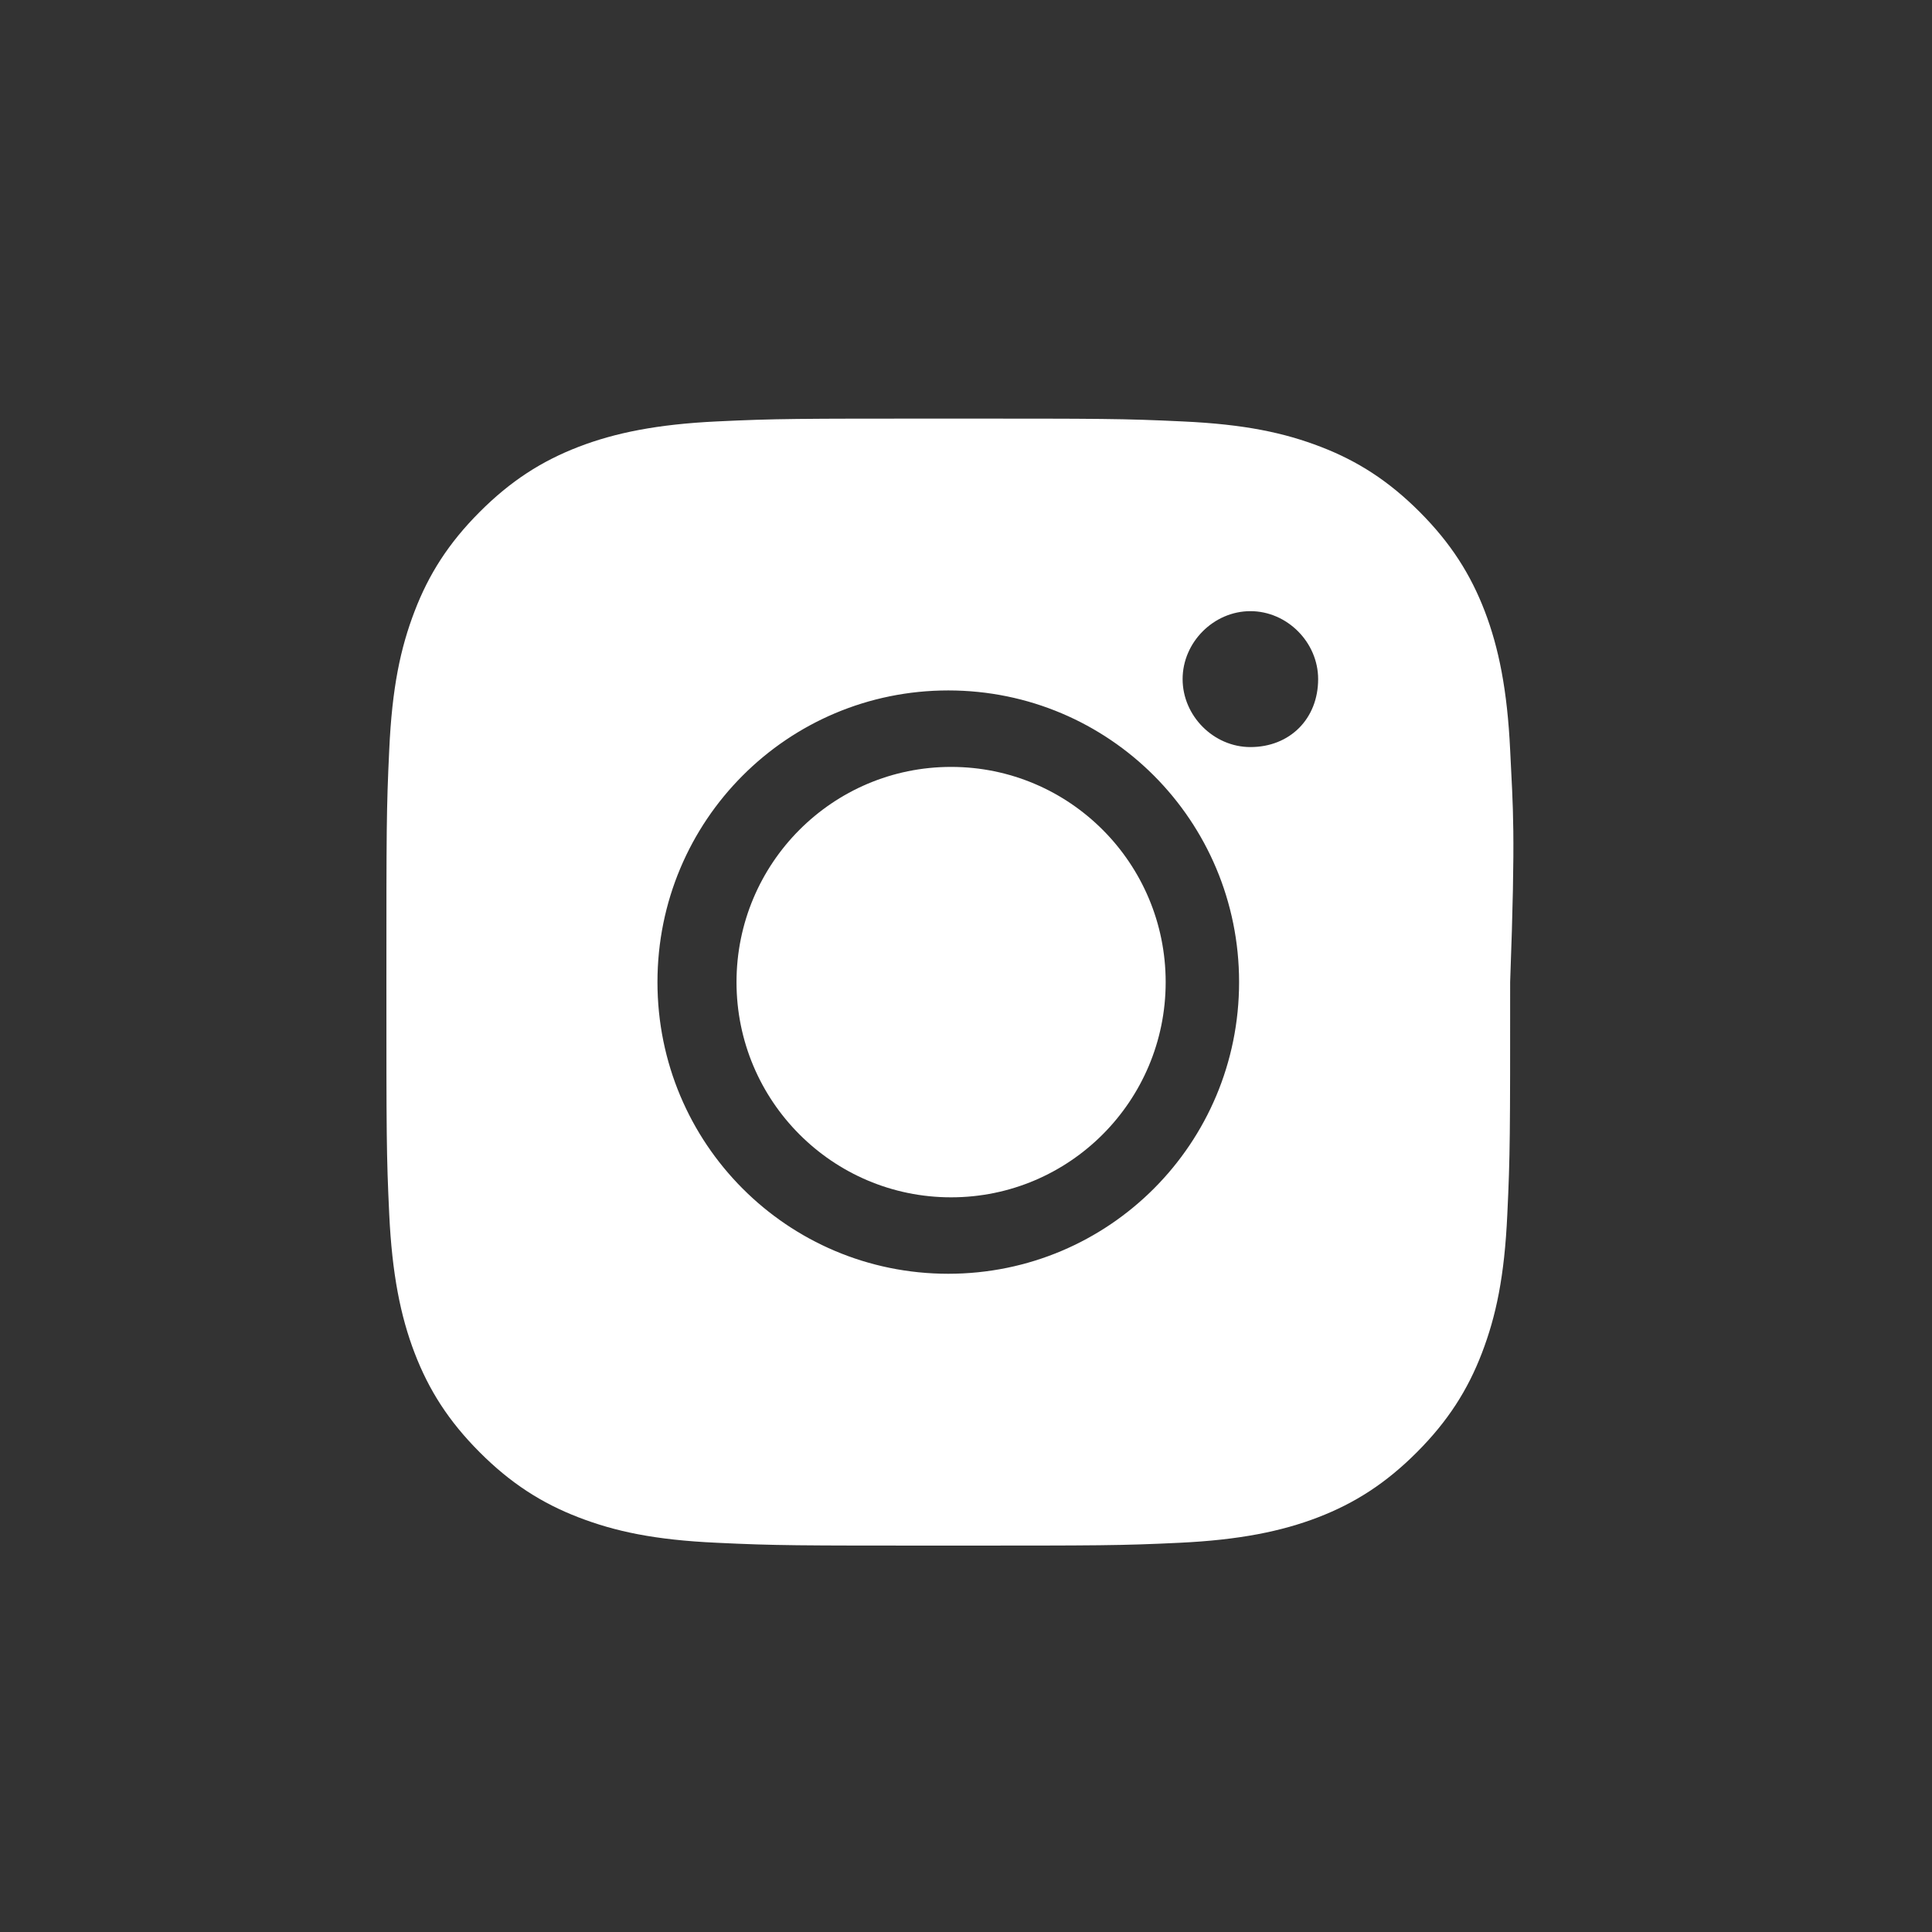 <svg width="60" height="60" viewBox="0 0 60 60" fill="none" xmlns="http://www.w3.org/2000/svg">
<rect x="0" y="0" width="60" height="60" fill="#333333" stroke="none"/>
<path d="M46.899 23.289C46.811 21.442 46.548 20.123 46.11 18.98C45.671 17.837 45.057 16.869 44.093 15.902C43.128 14.935 42.164 14.319 41.024 13.879C39.884 13.44 38.656 13.176 36.727 13.088C34.886 13 34.272 13 29.449 13C24.714 13 24.101 13 22.259 13.088C20.418 13.176 19.102 13.44 17.963 13.879C16.823 14.319 15.858 14.935 14.894 15.902C13.929 16.869 13.315 17.837 12.877 18.98C12.438 20.123 12.175 21.354 12.088 23.289C12 25.136 12 25.751 12 30.5C12 35.249 12 35.864 12.088 37.711C12.175 39.558 12.438 40.877 12.877 42.02C13.315 43.163 13.929 44.131 14.894 45.098C15.858 46.065 16.823 46.681 17.963 47.121C19.102 47.56 20.33 47.824 22.259 47.912C24.101 48 24.714 48 29.449 48C34.184 48 34.798 48 36.64 47.912C38.481 47.824 39.796 47.56 40.936 47.121C42.076 46.681 43.041 46.065 44.005 45.098C44.97 44.131 45.584 43.163 46.022 42.02C46.46 40.877 46.723 39.646 46.811 37.711C46.899 35.864 46.899 35.249 46.899 30.5C47.074 25.751 46.986 25.136 46.899 23.289ZM29.449 39.558C24.451 39.558 20.418 35.513 20.418 30.5C20.418 25.487 24.451 21.442 29.449 21.442C34.447 21.442 38.481 25.487 38.481 30.5C38.481 35.513 34.447 39.558 29.449 39.558ZM38.832 23.201C37.692 23.201 36.727 22.234 36.727 21.09C36.727 19.947 37.692 18.98 38.832 18.98C39.972 18.98 40.936 19.947 40.936 21.09C40.936 22.322 40.059 23.201 38.832 23.201Z" fill="white"/>
<path d="M29.537 24.697C26.293 24.697 23.662 27.335 23.662 30.589C23.662 33.842 26.293 36.481 29.537 36.481C32.781 36.481 35.412 33.842 35.412 30.589C35.412 27.335 32.781 24.697 29.537 24.697Z" fill="white"/>
<path d="M29.537 37.184C33.217 37.184 36.201 34.192 36.201 30.501C36.201 26.809 33.217 23.817 29.537 23.817C25.856 23.817 22.873 26.809 22.873 30.501C22.873 34.192 25.856 37.184 29.537 37.184Z" fill="white"/>
</svg>
